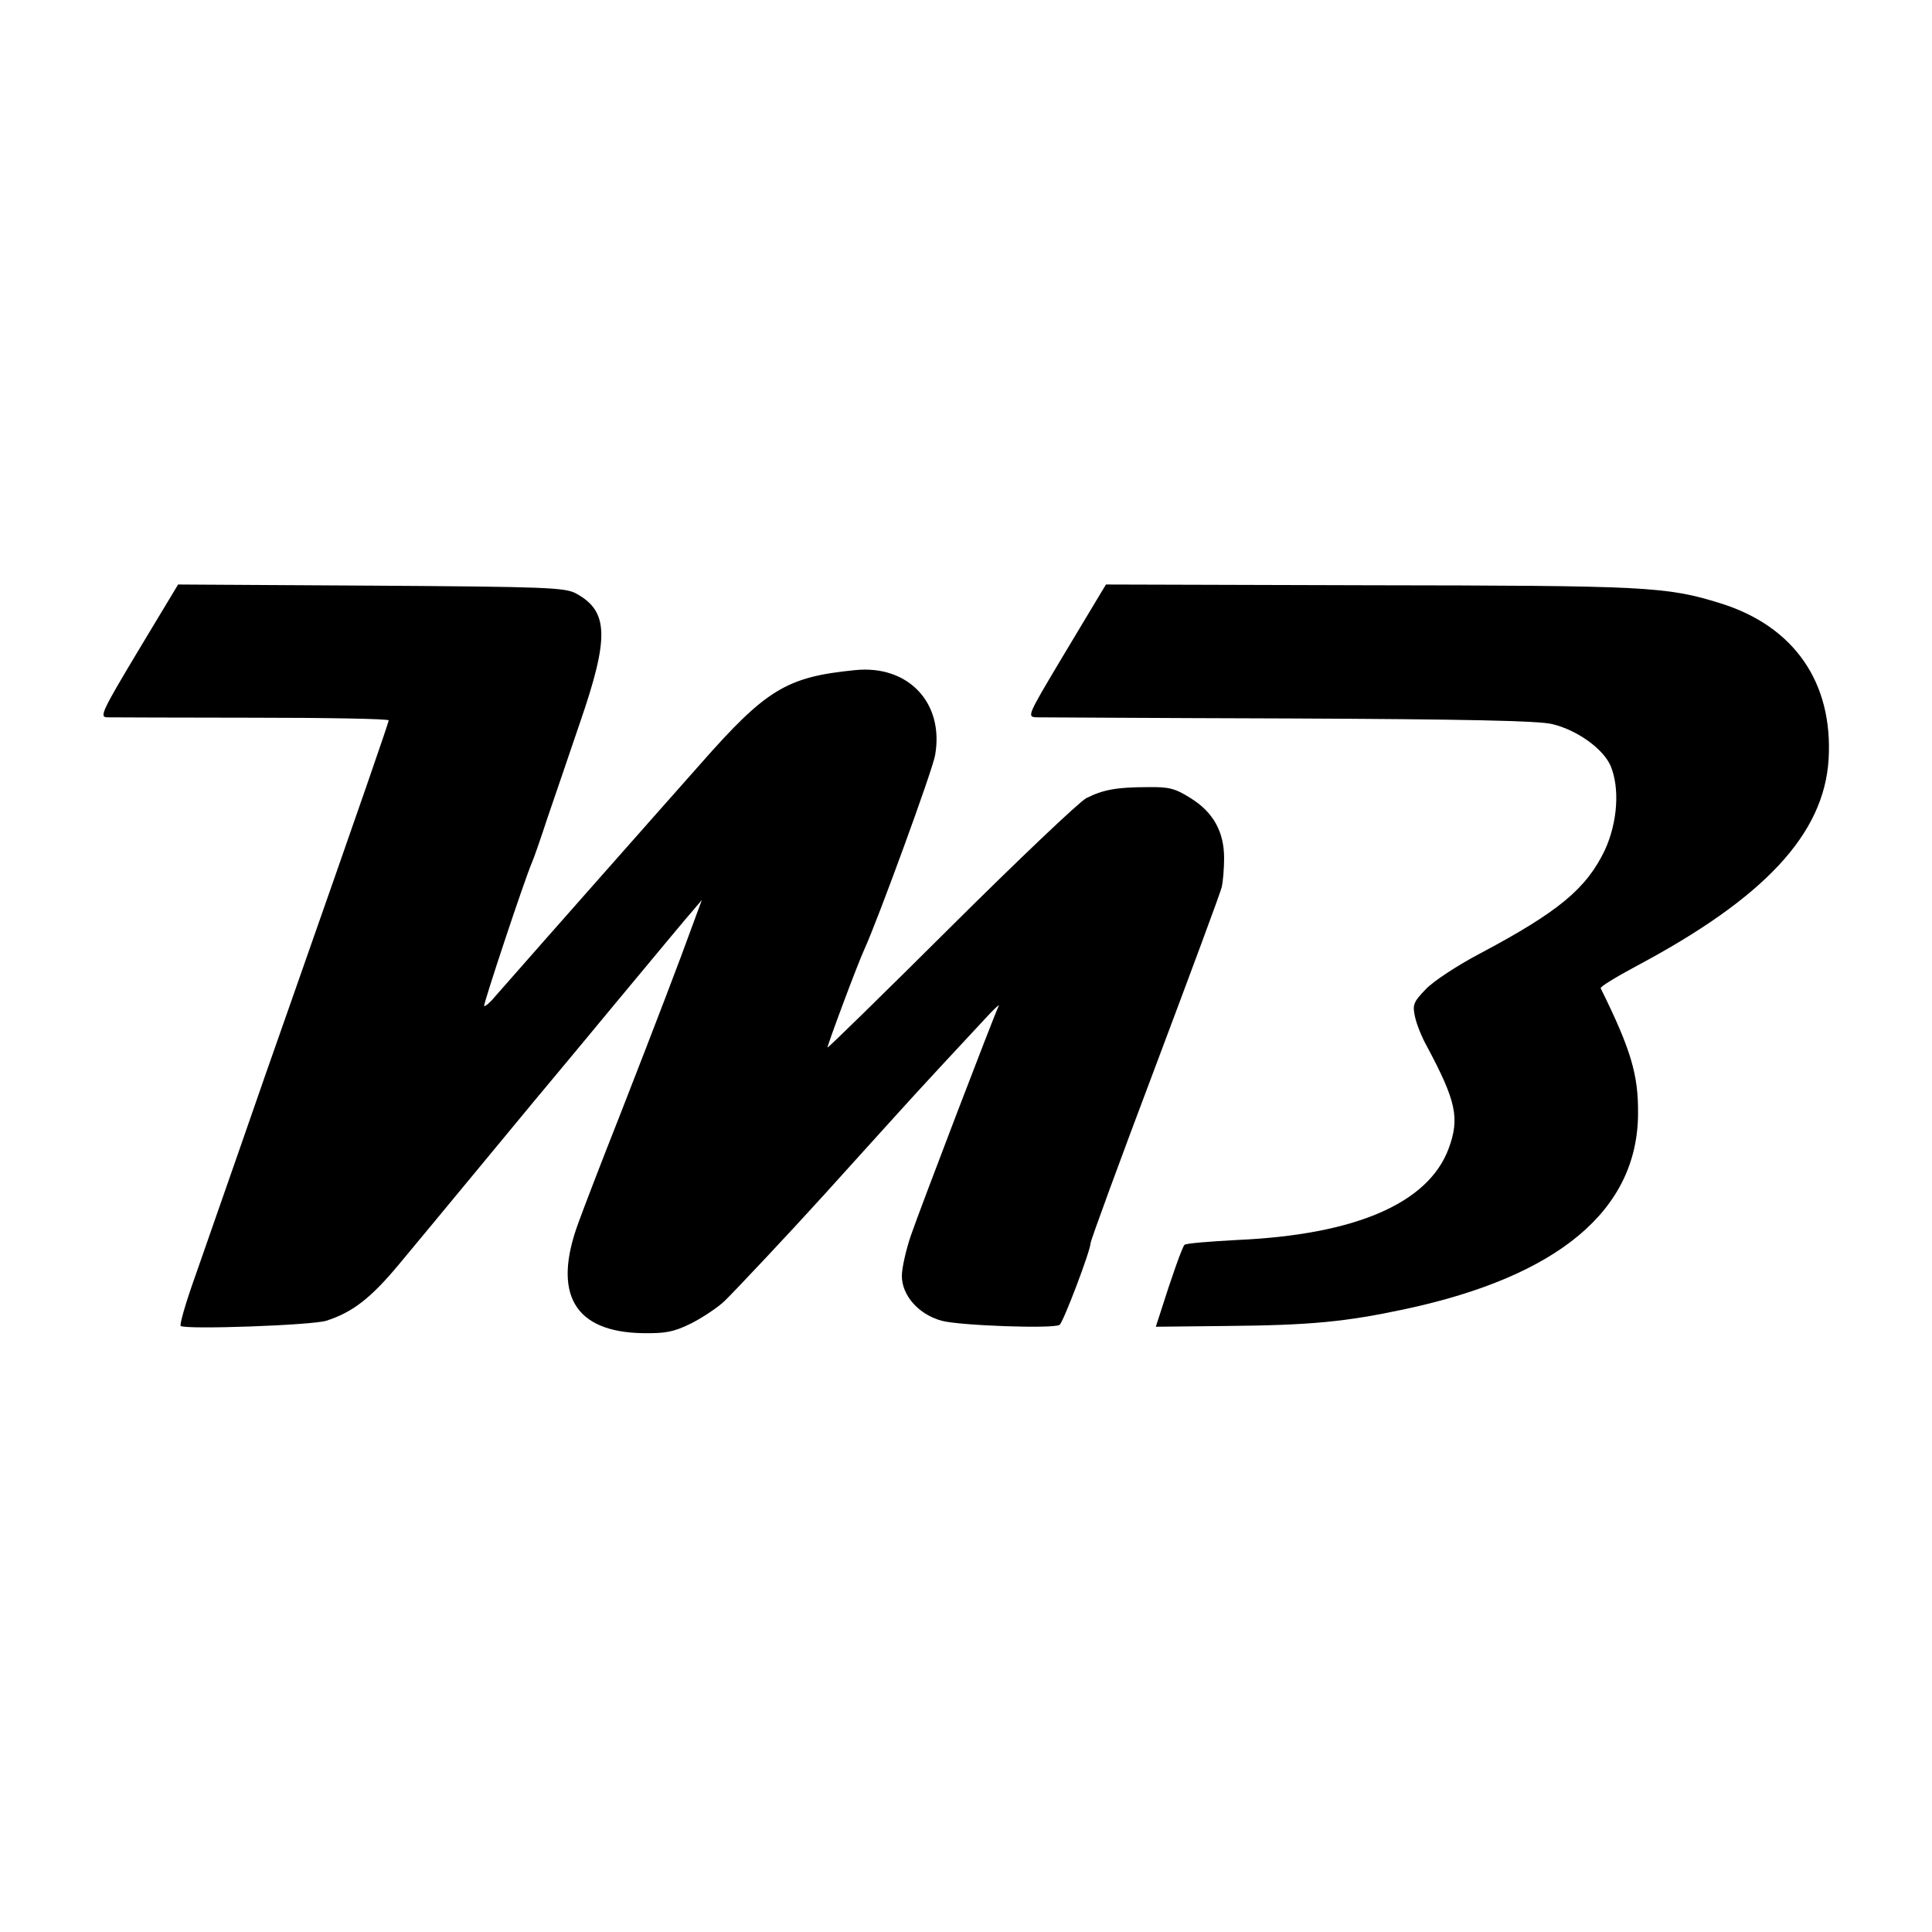 <?xml version="1.0" standalone="no"?>
<!DOCTYPE svg PUBLIC "-//W3C//DTD SVG 20010904//EN"
 "http://www.w3.org/TR/2001/REC-SVG-20010904/DTD/svg10.dtd">
<svg version="1.0" xmlns="http://www.w3.org/2000/svg"
 width="512pt" height="512pt" viewBox="0 0 512 512"
 preserveAspectRatio="xMidYMid meet">
<g transform="translate(0,512) scale(0.1,-0.1)"
fill="#000000" stroke="none">
<path d="M366 3395 c-94 -157 -103 -175 -83 -176 12 0 185 -1 385 -1 199 0
362 -3 362 -7 0 -6 -72 -214 -257 -741 -36 -102 -98 -279 -138 -395 -40 -115
-93 -267 -118 -338 -25 -70 -42 -129 -38 -131 16 -10 350 2 386 14 69 22 118
60 192 149 39 47 133 160 208 251 75 91 144 174 153 185 9 11 103 123 207 249
105 126 200 241 213 255 l22 26 -24 -65 c-35 -97 -97 -259 -193 -505 -48 -121
-97 -249 -110 -285 -70 -189 -11 -290 170 -293 60 -1 82 3 127 25 30 15 71 42
90 60 27 26 180 189 255 272 6 6 53 59 105 116 52 58 100 110 105 116 31 35
198 215 230 249 20 22 35 35 32 30 -10 -19 -209 -539 -233 -609 -13 -38 -24
-87 -24 -107 0 -52 44 -102 105 -119 46 -13 297 -22 313 -11 10 7 82 197 82
216 0 7 77 217 171 466 94 250 174 465 177 479 3 14 6 48 6 76 0 70 -29 122
-89 159 -41 26 -58 30 -114 29 -82 0 -118 -7 -162 -29 -19 -10 -180 -163 -359
-341 -178 -177 -326 -322 -327 -320 -2 2 79 220 98 261 36 79 180 473 187 513
25 139 -71 241 -213 226 -181 -18 -235 -51 -410 -250 -38 -43 -84 -95 -101
-114 -17 -19 -55 -62 -84 -95 -29 -33 -67 -76 -84 -95 -47 -53 -248 -281 -275
-312 -13 -16 -26 -26 -28 -24 -3 3 106 332 127 381 5 11 23 63 40 115 18 52
57 167 87 255 78 226 76 295 -10 342 -29 16 -76 18 -544 21 l-511 3 -106 -176z"/>
<path d="M2917 3548 c-8 -13 -55 -92 -105 -175 -90 -151 -91 -153 -64 -154 15
0 317 -2 672 -3 463 -2 659 -6 694 -15 66 -16 134 -65 154 -110 25 -59 19
-150 -15 -224 -49 -102 -122 -163 -331 -274 -59 -31 -123 -73 -143 -94 -34
-35 -36 -42 -29 -74 4 -19 18 -54 31 -77 78 -146 88 -191 58 -272 -54 -145
-247 -228 -559 -242 -74 -4 -138 -9 -141 -13 -6 -6 -35 -88 -63 -177 l-13 -40
186 2 c226 2 317 11 476 45 405 87 615 262 616 518 1 103 -19 170 -99 332 -2
4 41 30 95 59 340 181 497 350 509 548 12 203 -91 352 -286 413 -144 45 -197
47 -932 48 l-697 2 -14 -23z"/>
</g>
</svg>

